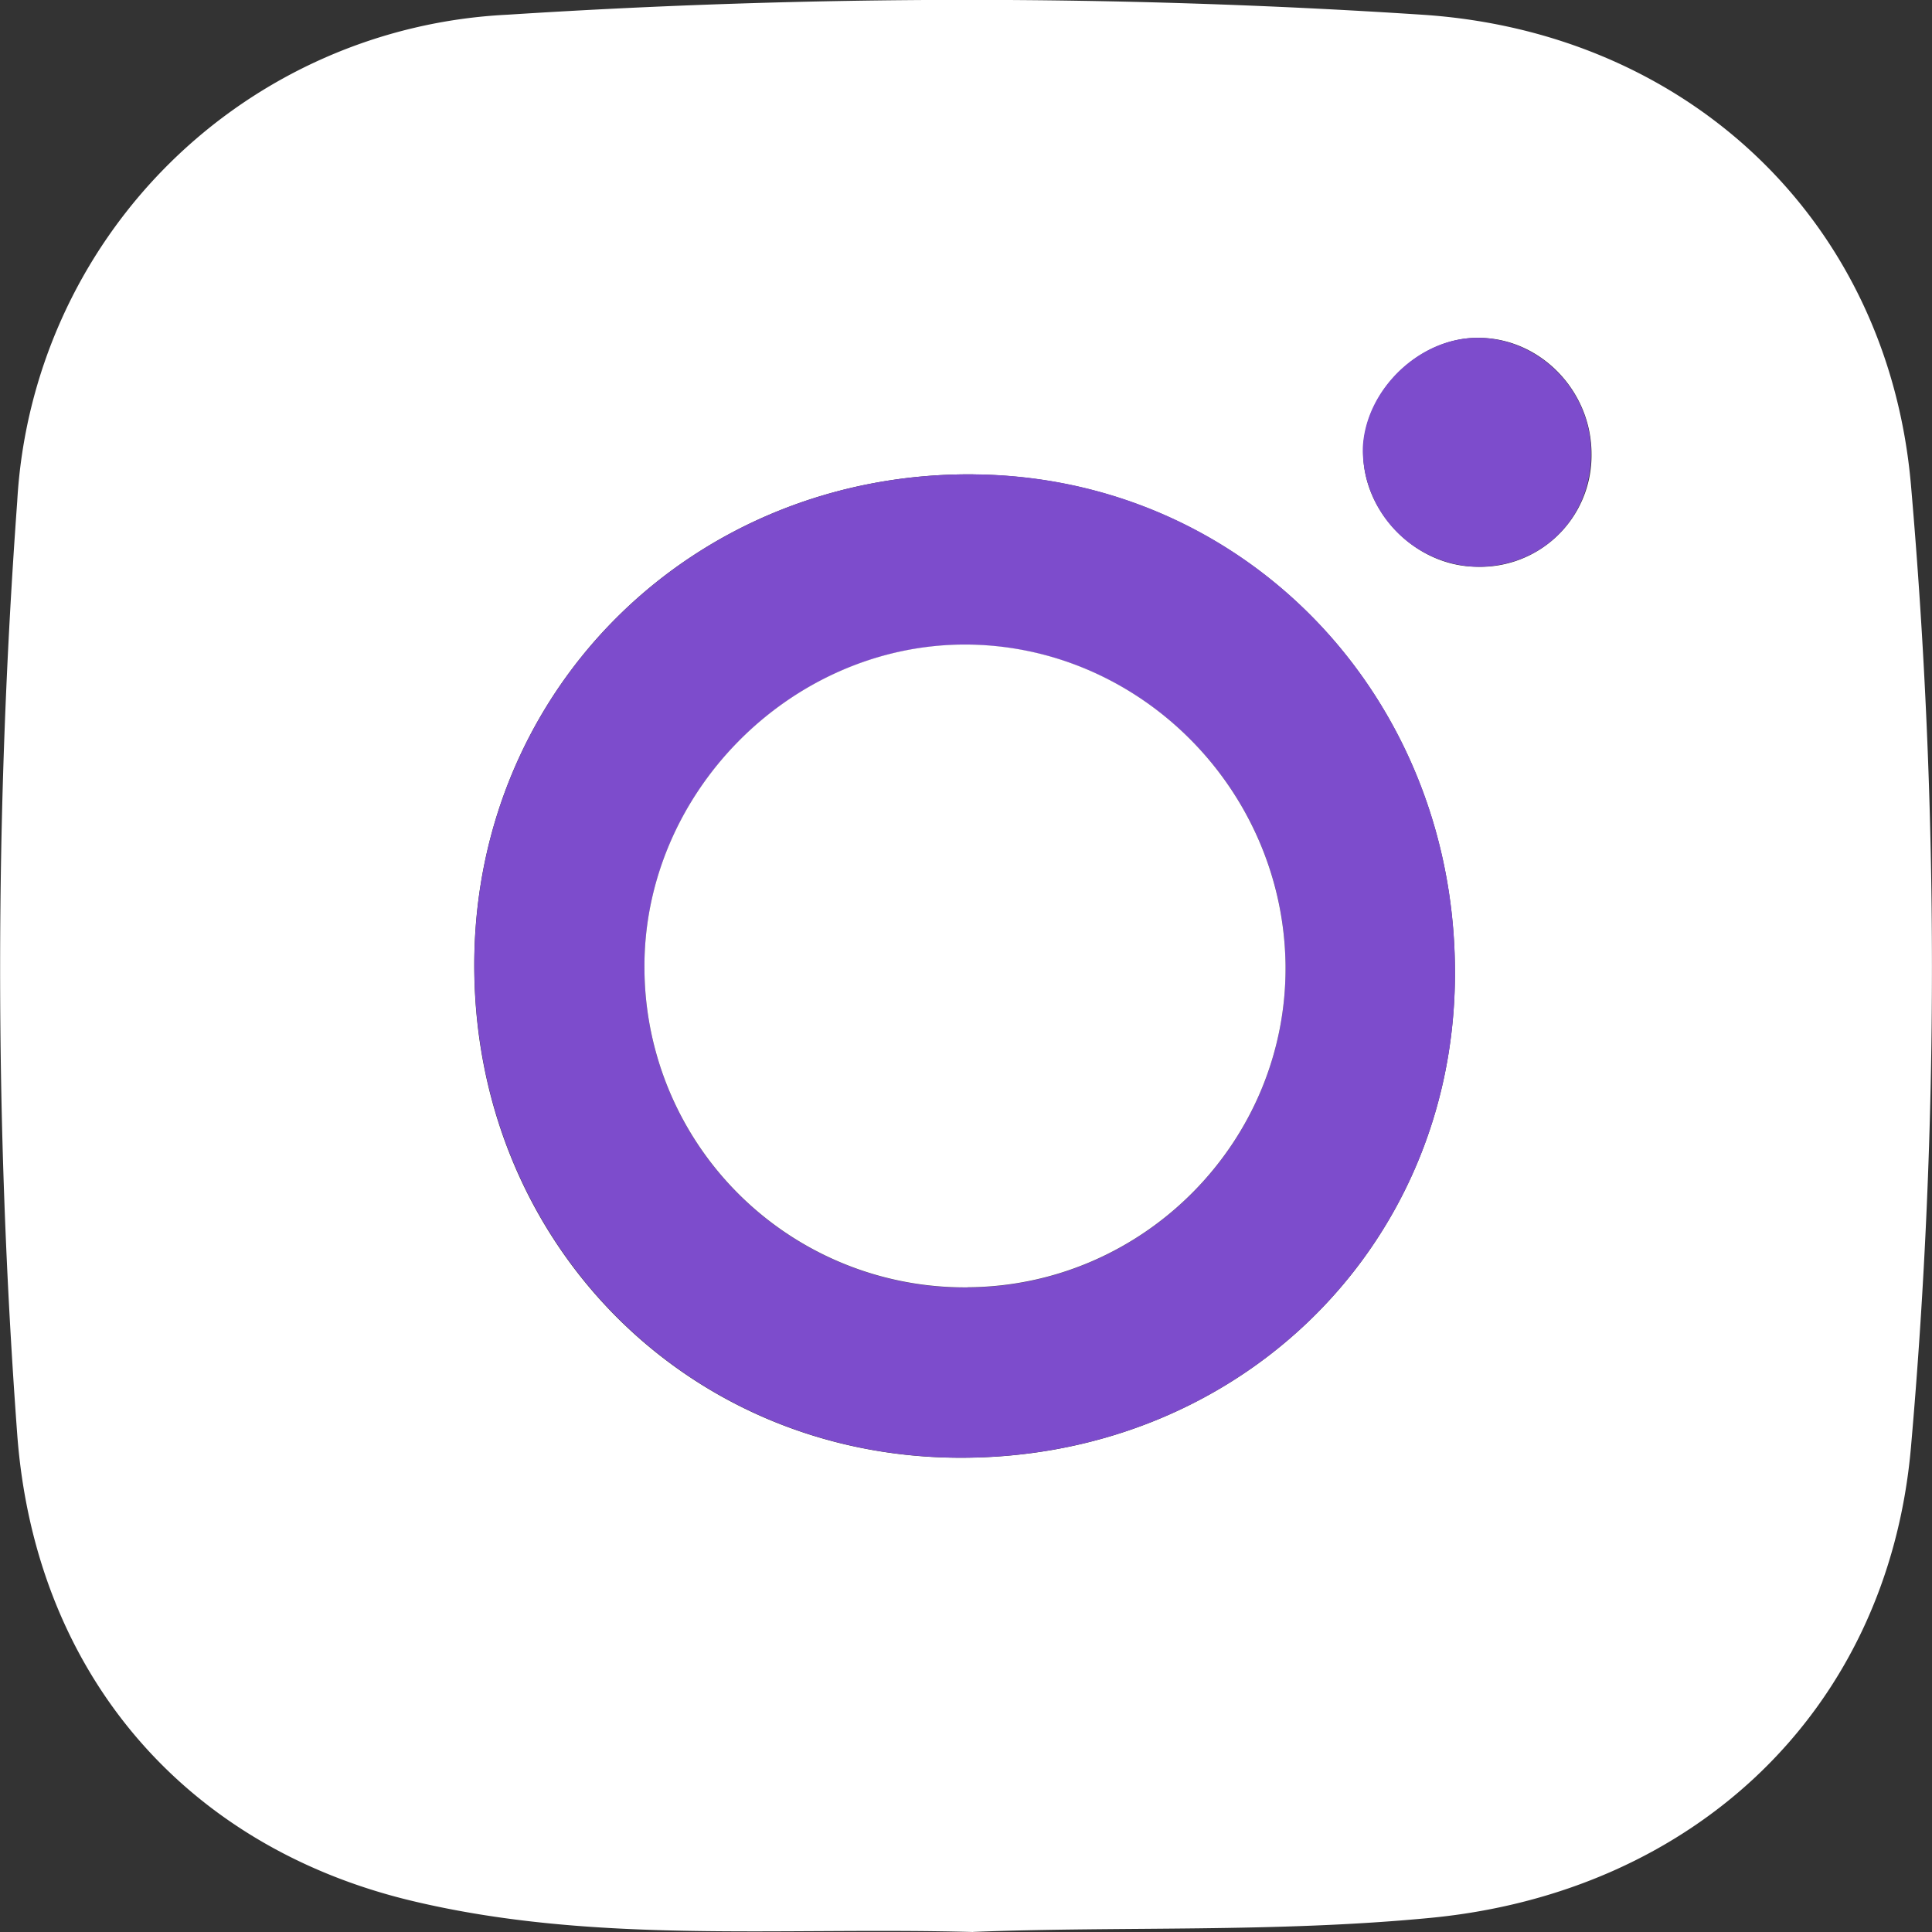 <?xml version="1.0" encoding="UTF-8"?> <svg xmlns="http://www.w3.org/2000/svg" xmlns:v="https://vecta.io/nano" width="21" height="21" fill="none"><rect width="100%" height="100%" fill="#333333" stroke="none"/><g clip-path="url(#A)"><path d="M10.577 21c-2.092-.057-4.118.137-6.106-.34-2.488-.597-4.094-2.501-4.284-5.072-.249-3.378-.246-6.757 0-10.135A5.61 5.61 0 0 1 5.514.16c3.316-.213 6.629-.217 9.945 0 2.87.187 5.059 2.224 5.312 5.109.303 3.485.306 6.98 0 10.465-.253 2.871-2.368 4.836-5.218 5.112-1.686.163-3.369.09-4.976.153zm.003-15.844c-3.023-.023-5.408 2.308-5.425 5.303-.017 3.005 2.272 5.359 5.238 5.386 3.02.027 5.385-2.241 5.421-5.199.037-3.048-2.265-5.463-5.235-5.489zm5.455 1.004a1.21 1.21 0 0 0 1.264-1.221c.003-.69-.559-1.271-1.237-1.267-.632 0-1.217.567-1.244 1.197-.03.667.546 1.277 1.217 1.291z" fill="#fff"></path><g fill="#7d4ccc"><path d="M10.58 5.156c2.967.023 5.272 2.441 5.235 5.489-.037 2.958-2.401 5.226-5.421 5.199-2.963-.027-5.252-2.381-5.238-5.386.017-2.995 2.405-5.326 5.425-5.302zm-.063 8.838c1.919-.01 3.479-1.594 3.456-3.508-.023-1.921-1.606-3.488-3.506-3.478-1.892.013-3.482 1.634-3.462 3.532a3.48 3.48 0 0 0 3.512 3.455zm5.517-7.834a1.28 1.28 0 0 1-1.221-1.291c.027-.63.612-1.197 1.244-1.197.678 0 1.244.577 1.237 1.267-.003.707-.552 1.237-1.26 1.221z"></path></g><path d="M10.517 13.993a3.48 3.48 0 0 1-3.512-3.455c-.02-1.898 1.57-3.518 3.462-3.532 1.899-.01 3.479 1.557 3.506 3.478.023 1.914-1.537 3.498-3.456 3.508z" fill="#fff"></path></g><defs><clipPath id="A"><path fill="#fff" d="M0 0h21v21H0z"></path></clipPath></defs></svg> 